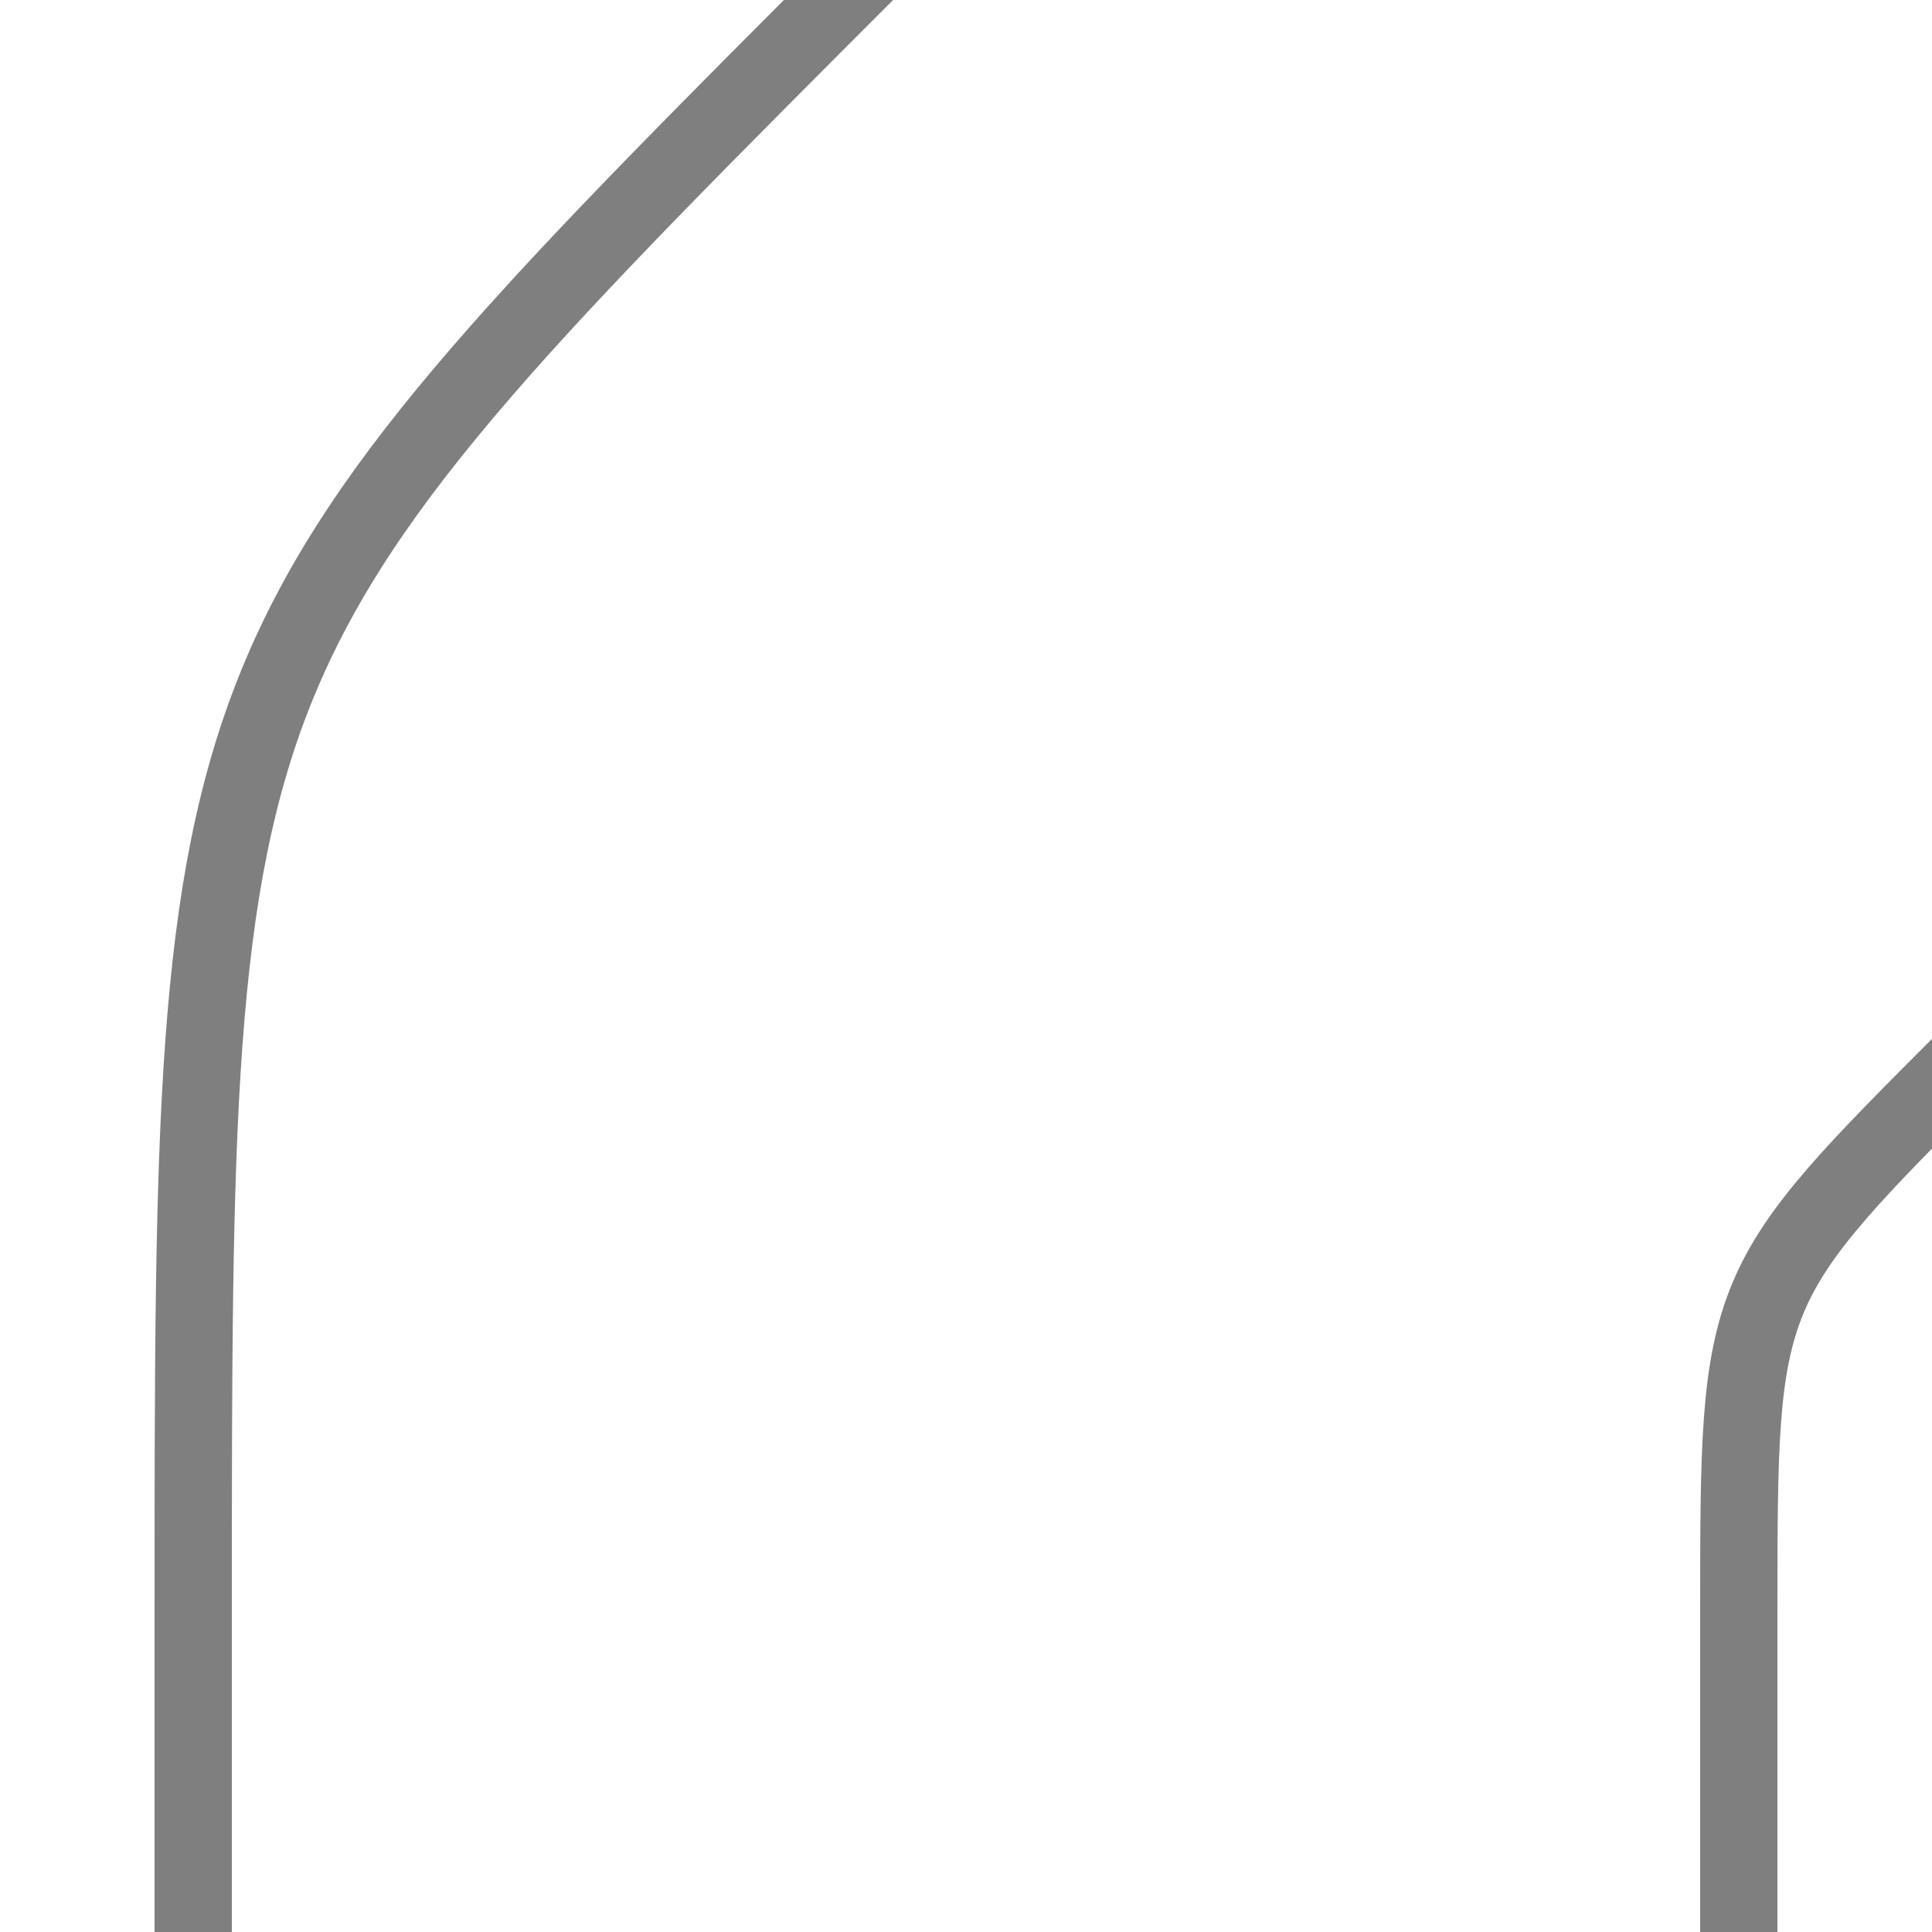 <?xml version="1.0" encoding="UTF-8" standalone="no"?>
<svg xmlns="http://www.w3.org/2000/svg" width="500" height="500">
<title>HUBf+1</title>
<path d="M 227,-10 C 50,167 50,167 50,417.5 V 500
M 510,273 C 450,333 450,333 450,417.5 V 500" stroke="black" stroke-width="20" opacity="0.5" fill="none" />
</svg>